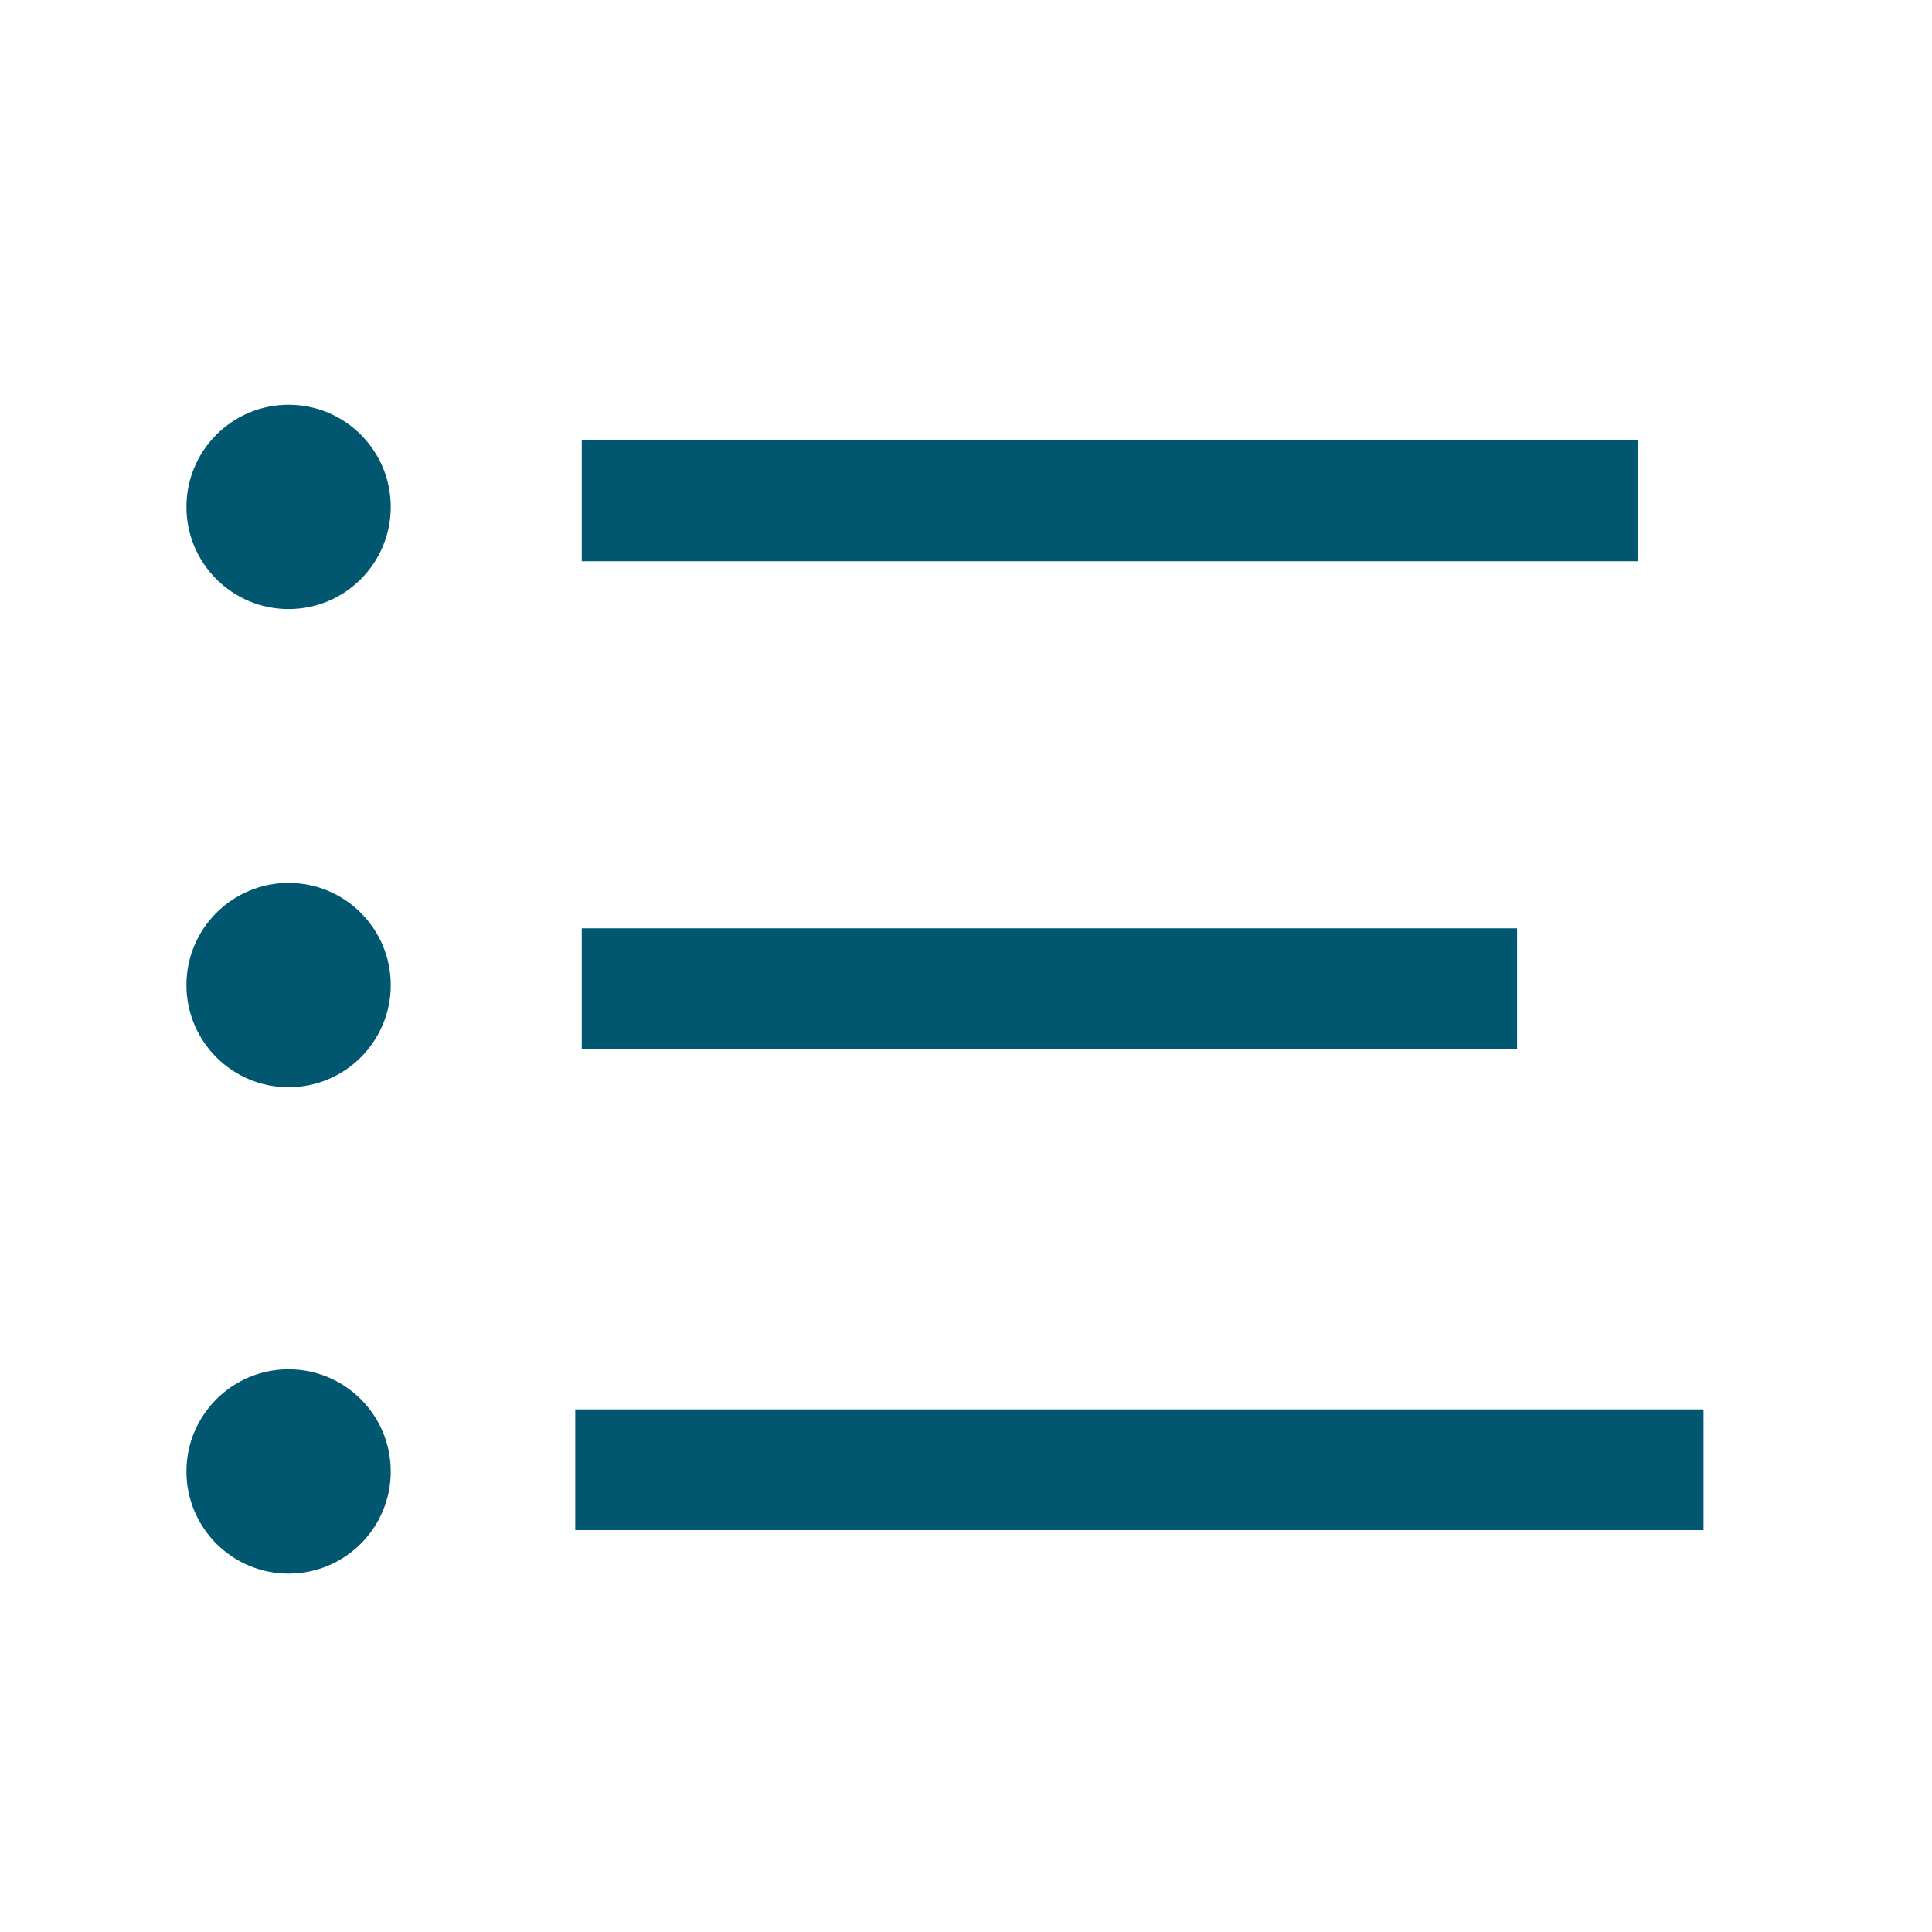 <svg id="Layer_1" data-name="Layer 1" xmlns="http://www.w3.org/2000/svg" viewBox="0 0 80 80"><defs><style>.cls-1{fill:#00576f;}</style></defs><rect class="cls-1" x="24.09" y="38.44" width="38.73" height="5"/><circle class="cls-1" cx="11.95" cy="40.79" r="4.23"/><rect class="cls-1" x="24.09" y="18.24" width="43.73" height="5"/><circle class="cls-1" cx="11.95" cy="20.99" r="4.23"/><rect class="cls-1" x="23.82" y="58.36" width="46.72" height="5"/><circle class="cls-1" cx="11.95" cy="60.93" r="4.23"/></svg>